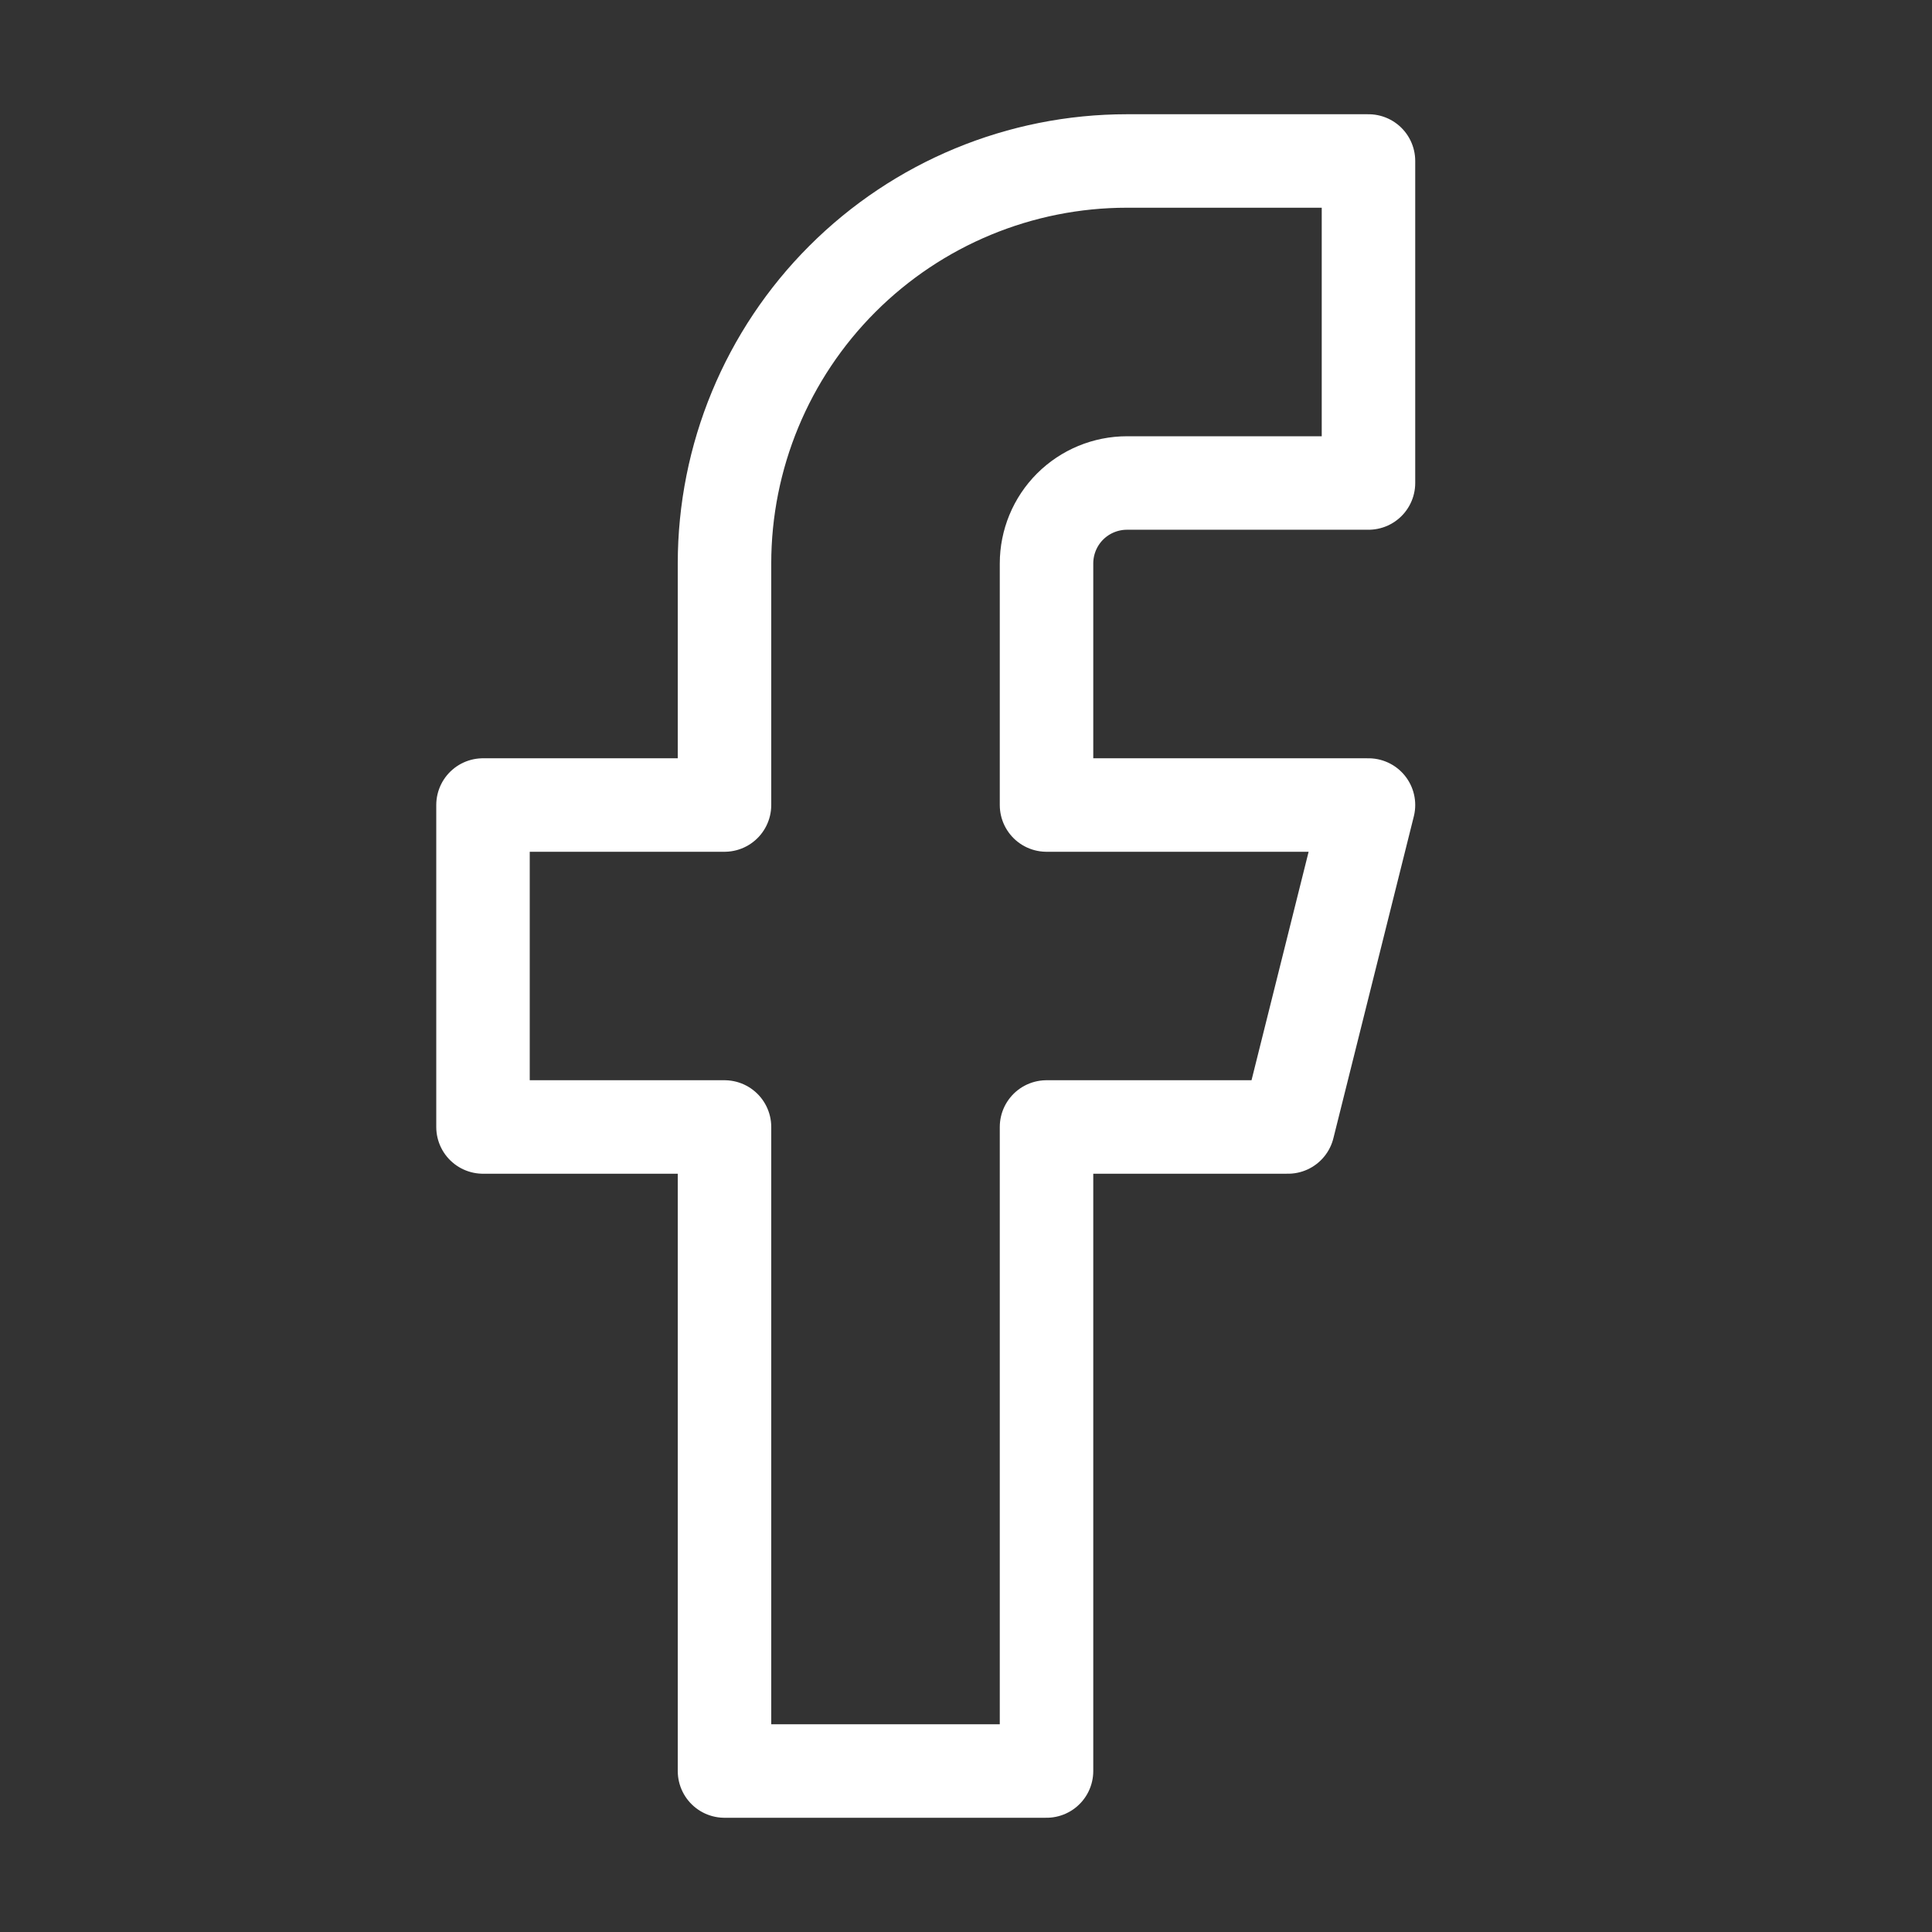 <svg width="24" height="24" viewBox="0 0 31 31" fill="none" xmlns="http://www.w3.org/2000/svg">
<rect x="0" y="0" width="31" height="31" fill="#333333" stroke="none"/>
<path d="M21.958 2.583H18.083C16.37 2.583 14.728 3.264 13.517 4.475C12.305 5.686 11.625 7.329 11.625 9.042V12.917H7.75V18.083H11.625V28.417H16.792V18.083H20.667L21.958 12.917H16.792V9.042C16.792 8.699 16.928 8.37 17.17 8.128C17.412 7.886 17.741 7.75 18.083 7.75H21.958V2.583Z" stroke="white" stroke-width="1.5" stroke-linecap="round" stroke-linejoin="round"/>
</svg>
